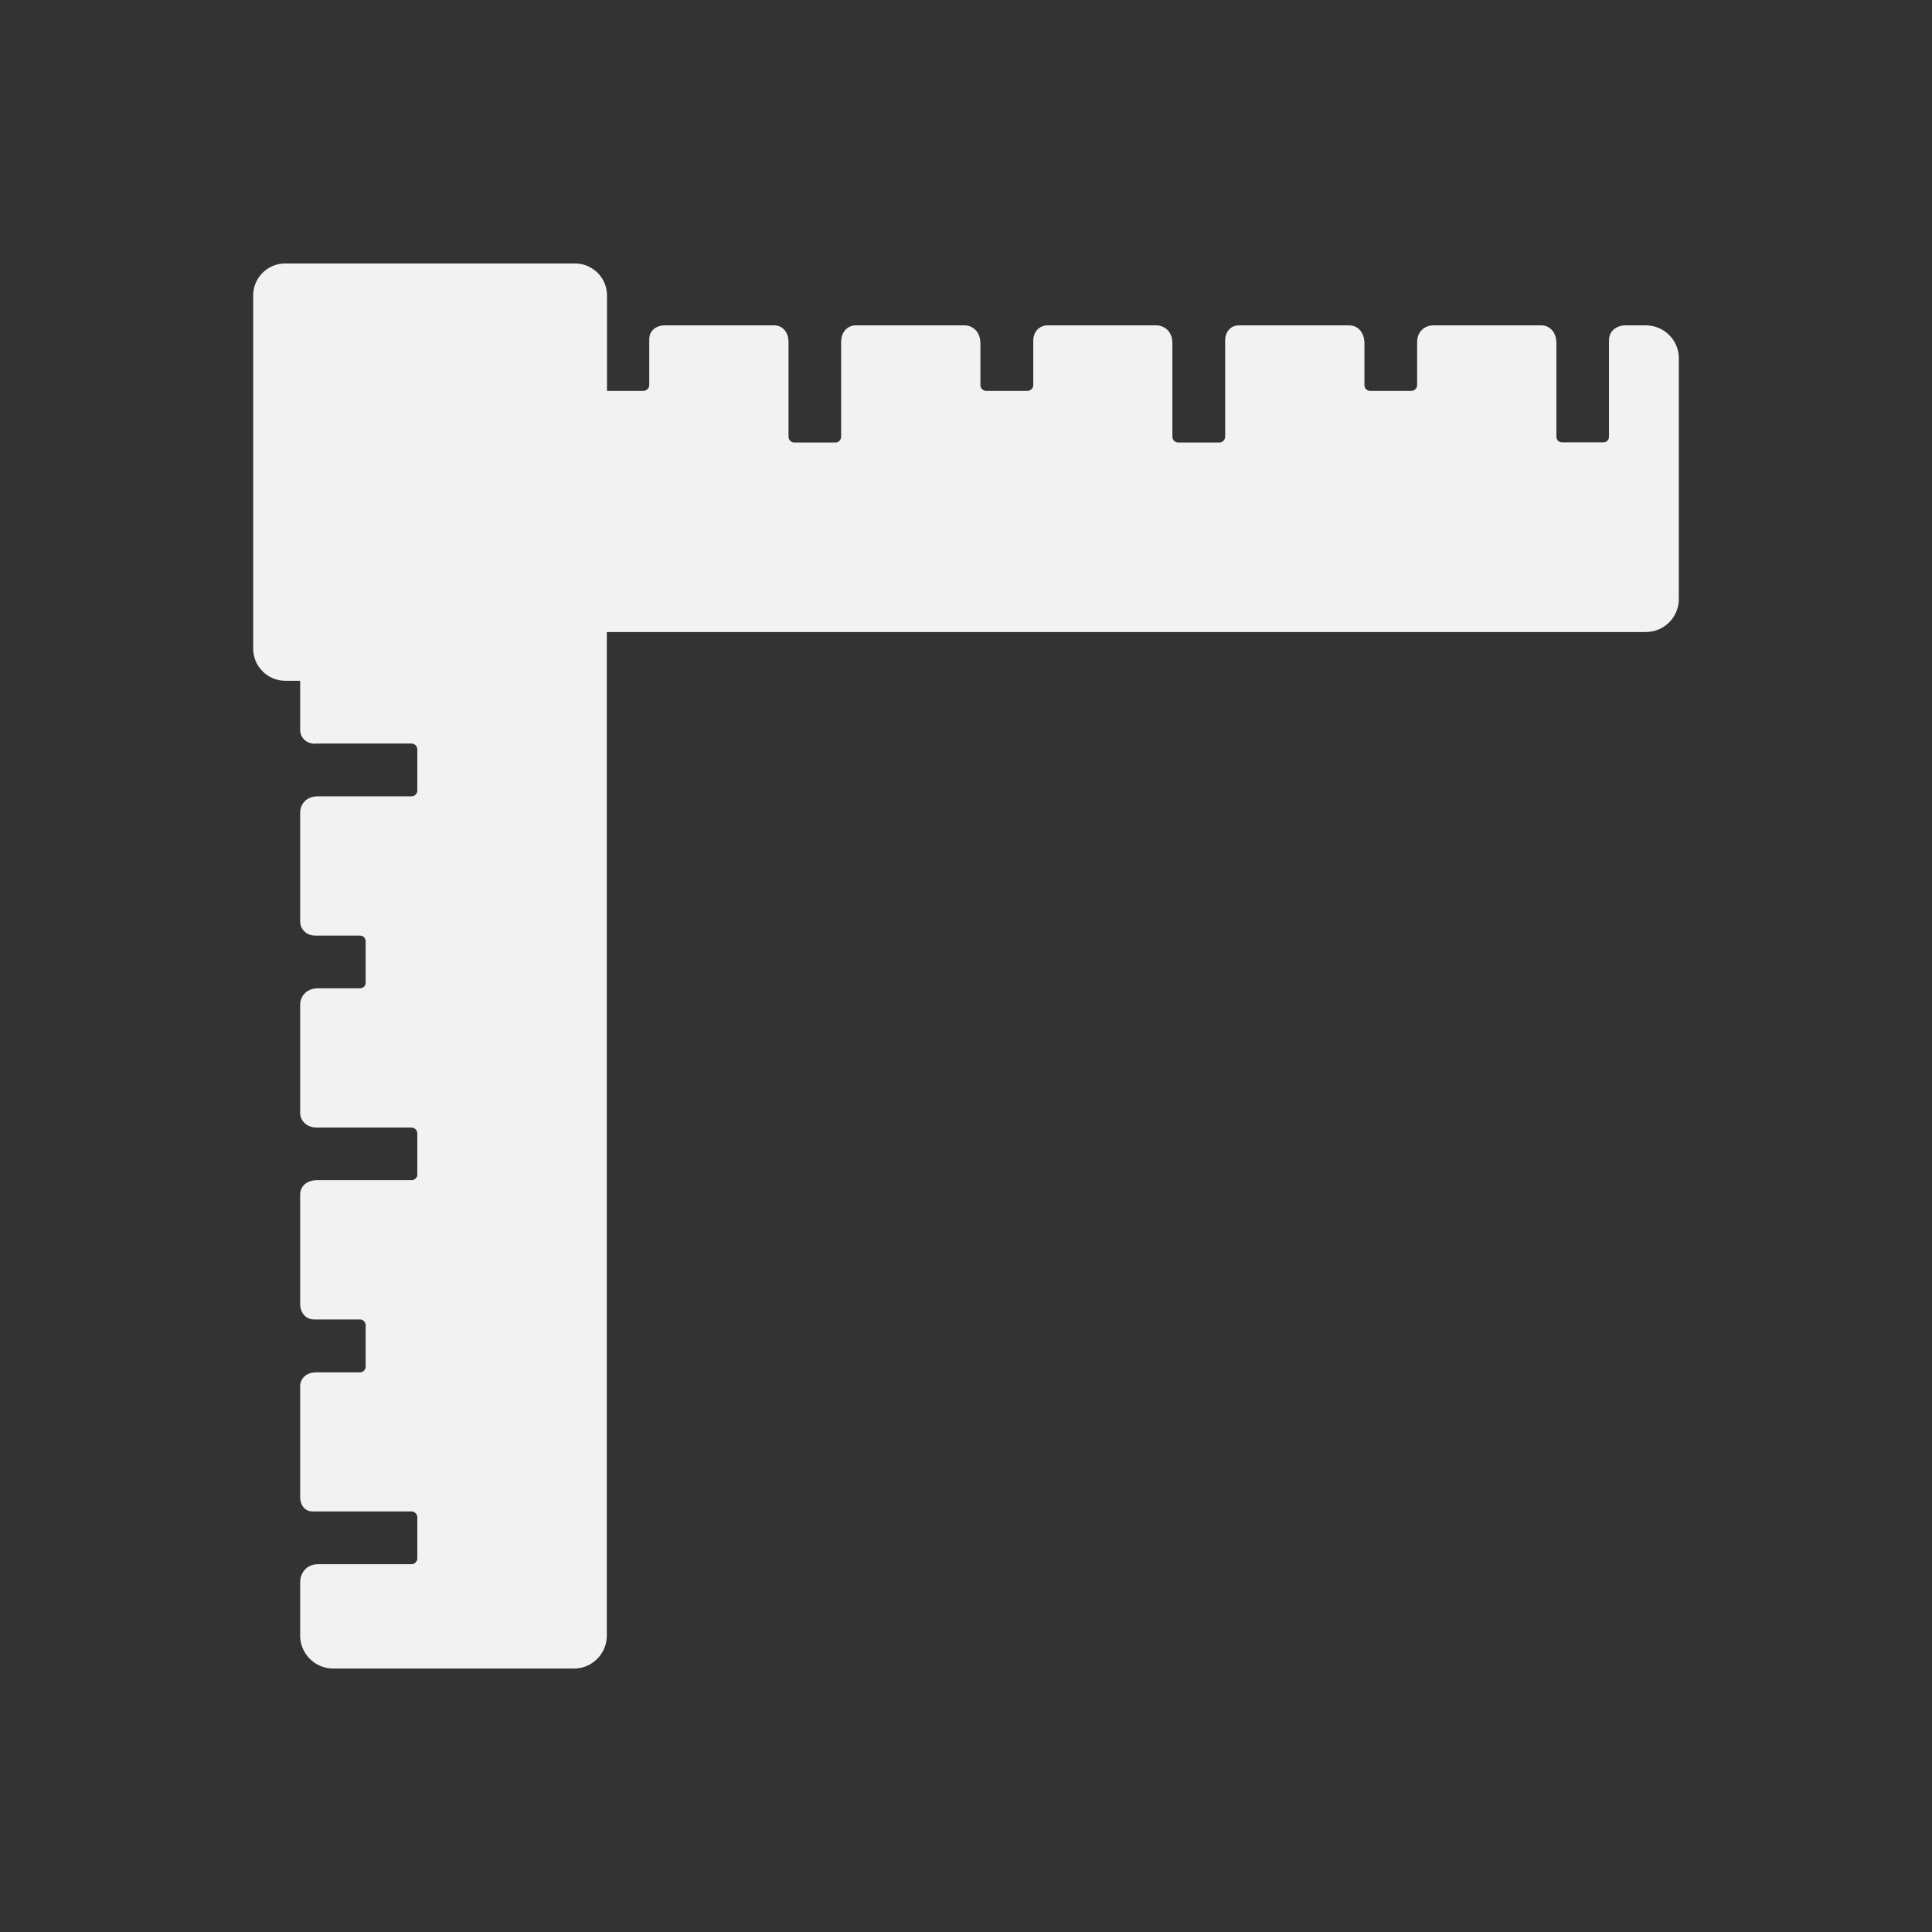 <svg xmlns="http://www.w3.org/2000/svg" viewBox="0 0 22 22">
  <rect x="0" y="0" width="22" height="22" fill="#333333" stroke="none"/>
  <defs id="defs3051">
    <style type="text/css" id="current-color-scheme">
      .ColorScheme-Text {
        color:#f2f2f2
      }
      </style>
  </defs>
 <path 
     style="fill:currentColor;fill-opacity:1;stroke:none"      
	 class="ColorScheme-Text"
     d="M 3.248 3 C 3.047 3 2.883 3.163 2.883 3.363 L 2.883 7.387 C 2.883 7.587 3.047 7.752 3.248 7.752 L 3.418 7.752 L 3.418 8.309 C 3.418 8.402 3.489 8.469 3.59 8.469 C 3.593 8.469 3.594 8.467 3.596 8.467 L 4.686 8.467 C 4.722 8.467 4.752 8.497 4.752 8.533 L 4.752 9.002 C 4.752 9.038 4.722 9.068 4.686 9.068 L 3.619 9.068 C 3.542 9.068 3.496 9.098 3.471 9.123 C 3.421 9.173 3.418 9.236 3.418 9.248 L 3.418 10.494 C 3.418 10.505 3.42 10.561 3.465 10.605 C 3.487 10.628 3.527 10.654 3.594 10.654 L 4.1 10.654 C 4.136 10.654 4.164 10.683 4.164 10.719 L 4.164 11.189 C 4.164 11.226 4.136 11.254 4.1 11.254 L 3.623 11.254 C 3.543 11.254 3.496 11.285 3.471 11.311 C 3.422 11.36 3.418 11.42 3.418 11.432 L 3.418 12.678 C 3.418 12.688 3.42 12.741 3.465 12.785 C 3.489 12.81 3.535 12.84 3.613 12.84 L 4.686 12.84 C 4.722 12.84 4.752 12.87 4.752 12.906 L 4.752 13.375 C 4.752 13.411 4.722 13.439 4.686 13.439 L 3.609 13.439 C 3.533 13.439 3.487 13.468 3.463 13.492 C 3.42 13.535 3.418 13.588 3.418 13.598 L 3.418 14.852 C 3.418 14.865 3.42 14.934 3.469 14.982 C 3.498 15.011 3.537 15.025 3.58 15.025 L 4.1 15.025 C 4.136 15.025 4.164 15.056 4.164 15.092 L 4.164 15.561 C 4.164 15.597 4.136 15.627 4.1 15.627 L 3.602 15.627 C 3.467 15.627 3.418 15.719 3.418 15.781 L 3.418 17.033 C 3.417 17.054 3.417 17.123 3.461 17.17 C 3.486 17.197 3.521 17.211 3.559 17.211 L 4.686 17.211 C 4.722 17.211 4.752 17.241 4.752 17.277 L 4.752 17.746 C 4.752 17.782 4.722 17.812 4.686 17.812 L 3.623 17.812 C 3.473 17.812 3.418 17.933 3.418 18.014 L 3.418 18.625 C 3.418 18.831 3.587 19 3.793 19 L 6.537 19 C 6.743 19 6.91 18.831 6.91 18.625 L 6.91 7.387 L 6.91 7.197 L 18.742 7.197 C 18.948 7.197 19.117 7.029 19.117 6.822 L 19.117 4.078 C 19.117 3.872 18.948 3.705 18.742 3.705 L 18.51 3.705 C 18.416 3.705 18.322 3.762 18.322 3.873 L 18.322 4.973 C 18.322 5.009 18.294 5.037 18.258 5.037 L 17.787 5.037 C 17.751 5.037 17.723 5.009 17.723 4.973 L 17.723 3.91 C 17.723 3.844 17.704 3.789 17.666 3.752 C 17.62 3.706 17.566 3.705 17.555 3.705 L 16.318 3.705 C 16.245 3.705 16.137 3.756 16.137 3.898 L 16.137 4.385 C 16.137 4.421 16.107 4.451 16.07 4.451 L 15.602 4.451 C 15.565 4.451 15.537 4.421 15.537 4.385 L 15.537 3.885 L 15.535 3.881 C 15.531 3.81 15.483 3.705 15.359 3.705 L 14.109 3.705 C 14.051 3.705 14.016 3.73 13.996 3.752 C 13.952 3.8 13.95 3.863 13.951 3.883 L 13.951 4.973 C 13.951 5.009 13.921 5.039 13.885 5.039 L 13.416 5.039 C 13.38 5.039 13.35 5.009 13.35 4.973 L 13.35 3.906 C 13.35 3.829 13.32 3.783 13.295 3.758 C 13.245 3.708 13.184 3.705 13.172 3.705 L 13.17 3.705 L 11.924 3.705 C 11.862 3.705 11.766 3.753 11.766 3.881 L 11.766 4.385 C 11.766 4.421 11.735 4.451 11.699 4.451 L 11.23 4.451 C 11.194 4.451 11.164 4.421 11.164 4.385 L 11.164 3.91 C 11.164 3.83 11.133 3.782 11.107 3.756 C 11.058 3.707 10.998 3.705 10.986 3.705 L 9.74 3.705 C 9.675 3.705 9.578 3.756 9.578 3.898 L 9.578 4.973 C 9.578 5.009 9.55 5.039 9.514 5.039 L 9.045 5.039 C 9.009 5.039 8.979 5.009 8.979 4.973 L 8.979 3.895 C 8.979 3.818 8.95 3.774 8.926 3.75 C 8.883 3.707 8.831 3.705 8.82 3.705 L 7.566 3.705 C 7.48 3.705 7.393 3.759 7.393 3.865 L 7.393 4.385 C 7.393 4.421 7.362 4.451 7.326 4.451 L 6.912 4.451 L 6.912 3.676 L 6.912 3.363 C 6.912 3.163 6.748 3 6.547 3 L 3.248 3 z "
     />
</svg>
